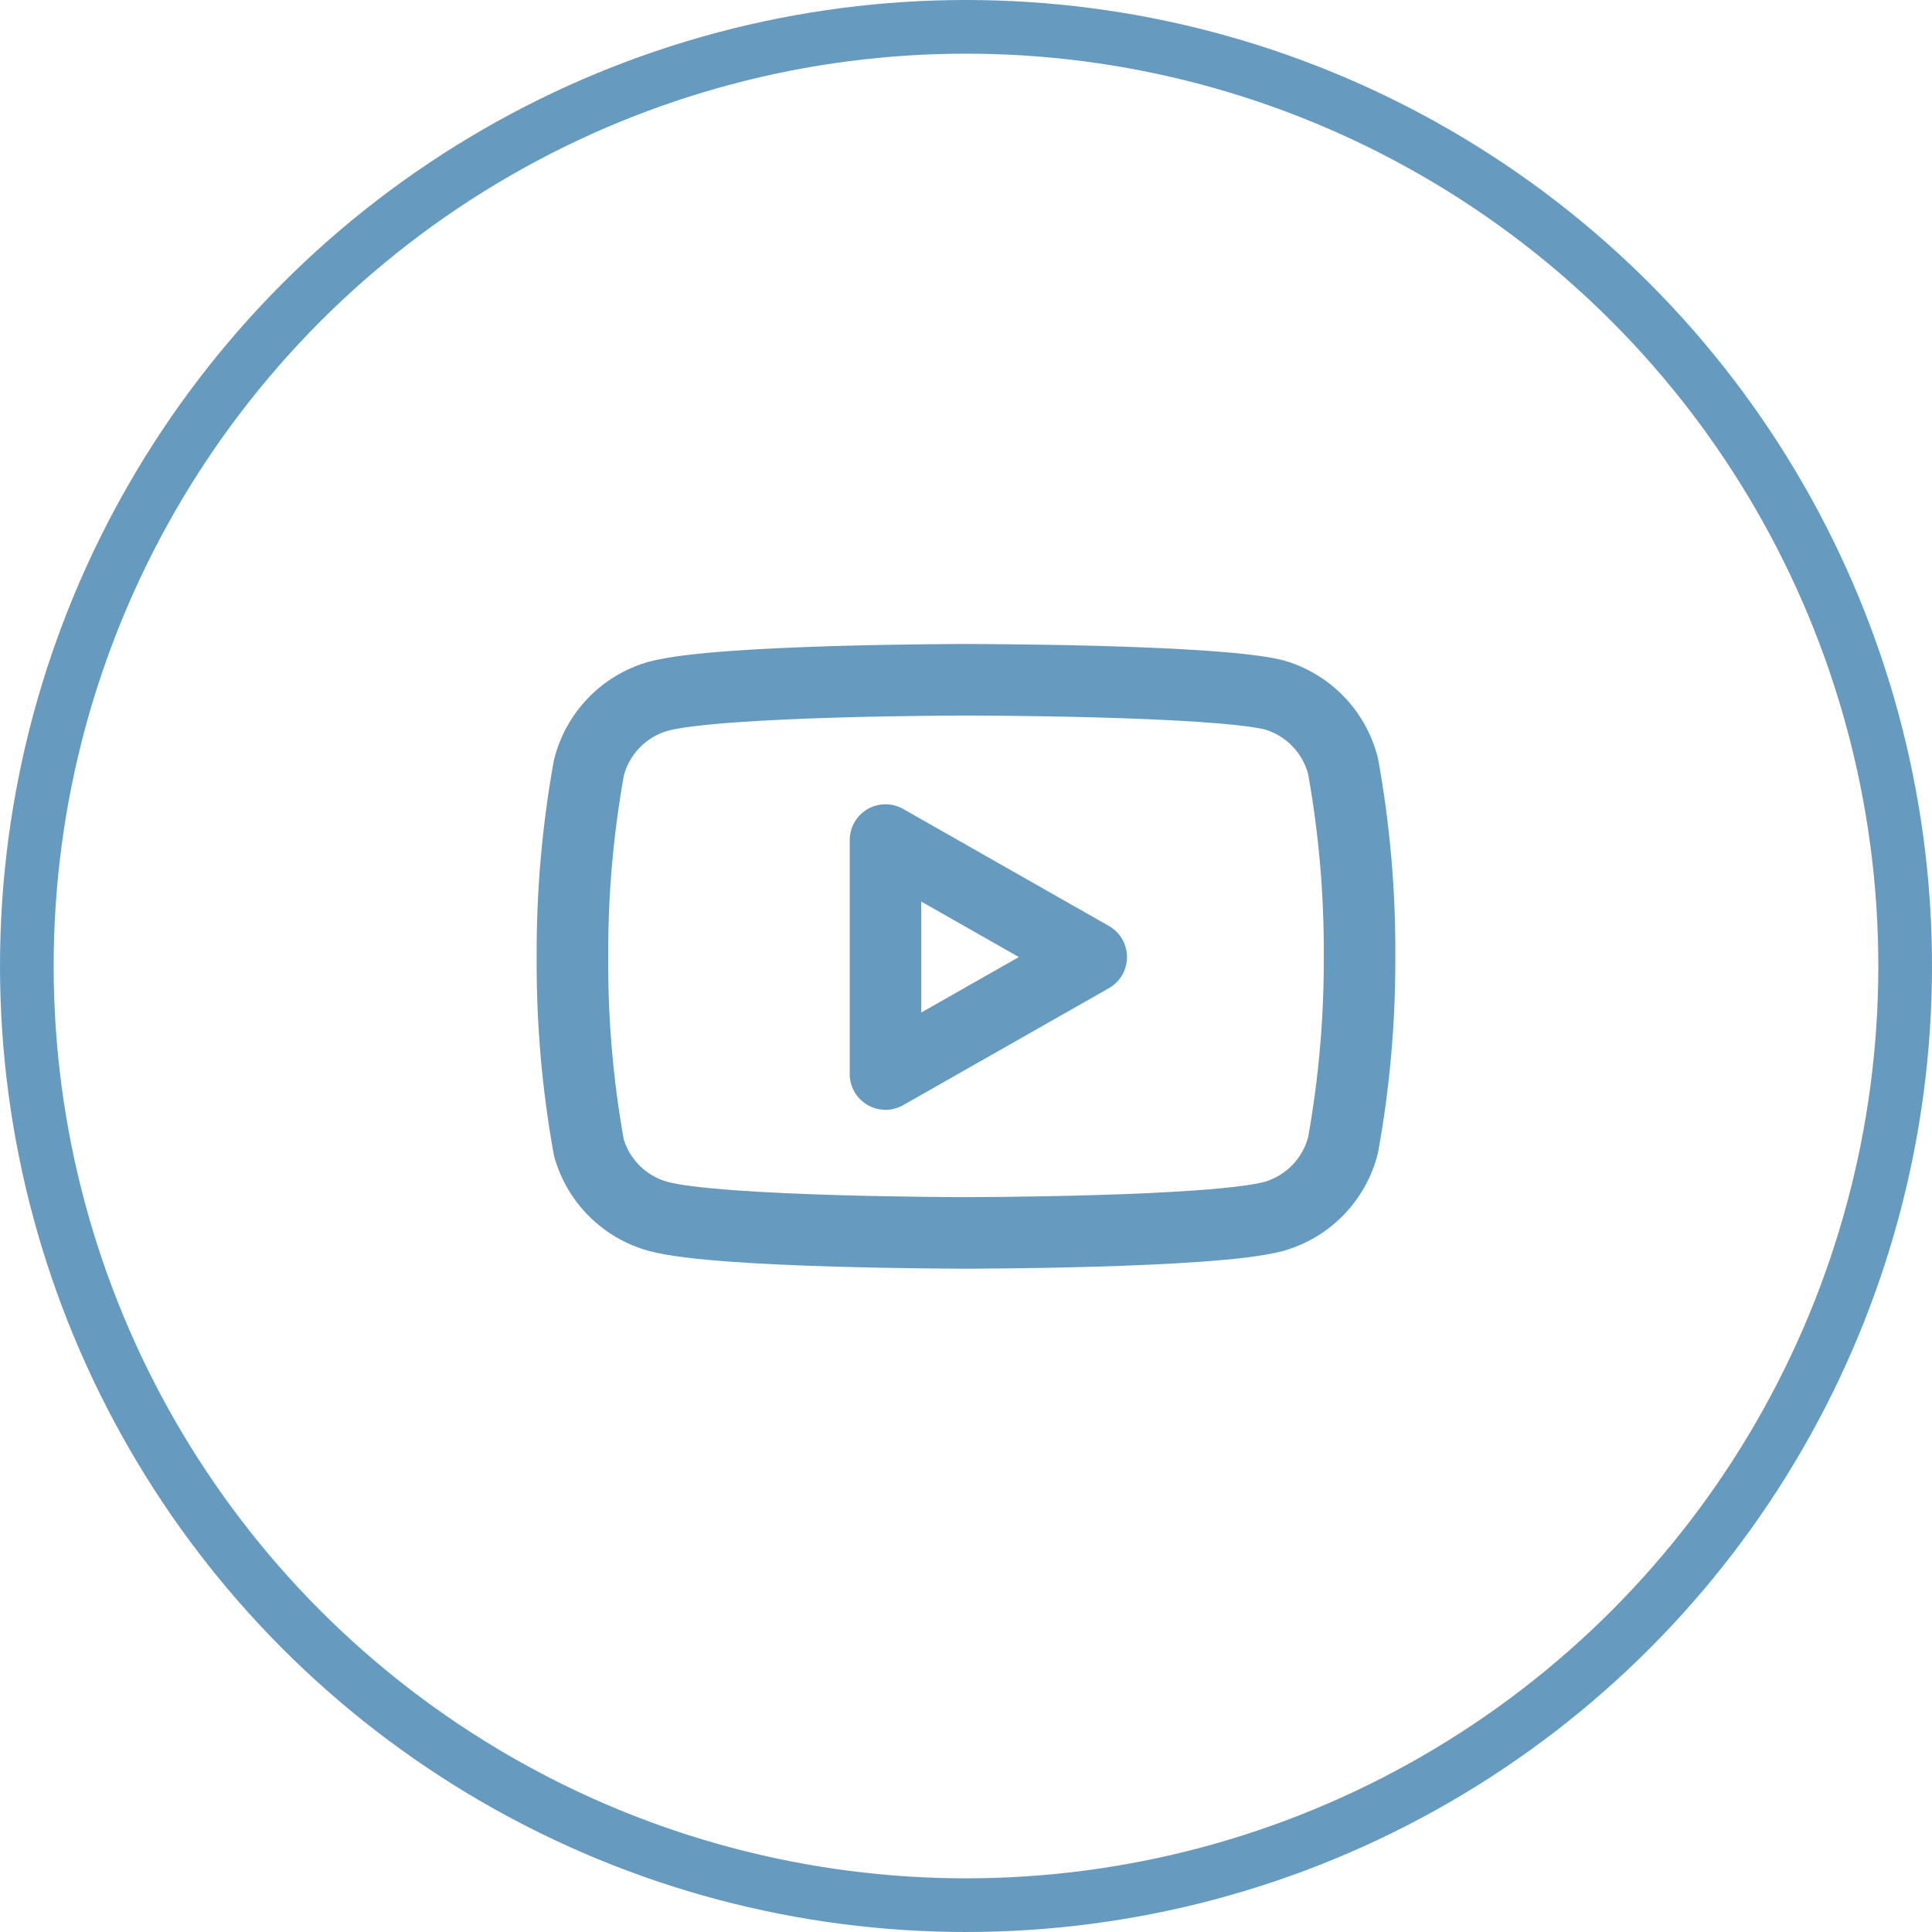 <svg width="72" height="72" viewBox="0 0 72 72" fill="none" xmlns="http://www.w3.org/2000/svg">
<circle cx="36" cy="36" r="35" stroke="#669BBF" stroke-width="2"/>
<g clip-path="url(#clip0_34_1991)">
<path fill-rule="evenodd" clip-rule="evenodd" d="M36 24C36 24 36 24 36 25.333L36 26.667L35.899 26.667C35.833 26.667 35.734 26.667 35.608 26.668C35.355 26.669 34.99 26.671 34.545 26.676C33.655 26.686 32.445 26.705 31.166 26.743C29.885 26.781 28.545 26.838 27.39 26.922C26.205 27.008 25.326 27.117 24.887 27.232C24.489 27.347 24.128 27.563 23.839 27.861C23.557 28.151 23.355 28.508 23.25 28.898C22.851 31.13 22.655 33.393 22.667 35.66L22.667 35.675C22.652 37.951 22.846 40.224 23.246 42.465C23.361 42.835 23.566 43.172 23.842 43.445C24.131 43.731 24.489 43.938 24.881 44.046C25.318 44.162 26.2 44.271 27.39 44.358C28.545 44.442 29.885 44.499 31.166 44.537C32.445 44.575 33.655 44.594 34.545 44.604C34.99 44.609 35.355 44.611 35.608 44.612C35.734 44.613 35.833 44.613 35.899 44.613H36.101C36.167 44.613 36.266 44.613 36.392 44.612C36.645 44.611 37.01 44.609 37.455 44.604C38.345 44.594 39.555 44.575 40.834 44.537C42.115 44.499 43.455 44.442 44.611 44.358C45.795 44.272 46.675 44.163 47.113 44.048C47.511 43.933 47.873 43.717 48.161 43.419C48.443 43.129 48.645 42.772 48.75 42.382C49.146 40.167 49.342 37.921 49.333 35.672L49.333 35.658C49.348 33.374 49.152 31.093 48.75 28.845C48.645 28.455 48.443 28.098 48.161 27.808C47.876 27.513 47.519 27.298 47.127 27.183C46.673 27.076 45.79 26.978 44.619 26.9C43.461 26.823 42.119 26.771 40.837 26.736C39.557 26.701 38.347 26.684 37.456 26.675C37.011 26.671 36.646 26.669 36.393 26.668L36.101 26.667L36 26.667L36 25.333C36 24 36 24 36 24L36.106 24C36.175 24 36.276 24.001 36.404 24.001C36.662 24.002 37.032 24.004 37.482 24.009C38.383 24.018 39.609 24.035 40.91 24.07C42.208 24.106 43.589 24.159 44.796 24.239C45.969 24.317 47.082 24.427 47.783 24.598C47.799 24.602 47.814 24.606 47.83 24.61C48.683 24.852 49.458 25.314 50.075 25.951C50.693 26.587 51.131 27.376 51.347 28.236C51.354 28.265 51.36 28.294 51.365 28.323C51.803 30.747 52.015 33.206 52 35.668C52.008 38.094 51.796 40.516 51.365 42.903C51.36 42.932 51.354 42.962 51.347 42.99C51.131 43.851 50.693 44.639 50.075 45.276C49.458 45.912 48.683 46.375 47.83 46.616L47.811 46.621C47.1 46.812 45.977 46.932 44.804 47.018C43.595 47.106 42.212 47.164 40.913 47.203C39.612 47.241 38.385 47.261 37.483 47.27C37.032 47.275 36.663 47.278 36.405 47.279C36.276 47.279 36.175 47.28 36.107 47.28L36.001 47.28L35.894 47.28C35.825 47.28 35.724 47.279 35.595 47.279C35.337 47.278 34.968 47.275 34.517 47.27C33.615 47.261 32.388 47.241 31.087 47.203C29.788 47.164 28.405 47.106 27.195 47.018C26.023 46.932 24.9 46.812 24.189 46.621L24.181 46.619C23.345 46.391 22.582 45.95 21.966 45.34C21.35 44.731 20.902 43.972 20.664 43.139C20.652 43.096 20.642 43.053 20.634 43.01C20.197 40.587 19.985 38.128 20 35.666C19.988 33.222 20.201 30.782 20.634 28.377C20.64 28.348 20.646 28.318 20.653 28.29C20.869 27.429 21.307 26.641 21.925 26.004C22.542 25.368 23.317 24.905 24.17 24.664L24.189 24.659C24.9 24.468 26.023 24.348 27.195 24.262C28.405 24.174 29.788 24.116 31.087 24.077C32.388 24.039 33.615 24.019 34.517 24.01C34.968 24.005 35.337 24.002 35.595 24.001C35.724 24.001 35.825 24 35.894 24L36 24Z" fill="#669BBF"/>
<path fill-rule="evenodd" clip-rule="evenodd" d="M32.33 30.154C32.74 29.915 33.246 29.913 33.659 30.148L41.326 34.508C41.743 34.745 42 35.187 42 35.667C42 36.146 41.743 36.589 41.326 36.826L33.659 41.186C33.246 41.42 32.74 41.418 32.33 41.179C31.919 40.941 31.667 40.502 31.667 40.027V31.307C31.667 30.832 31.919 30.393 32.33 30.154ZM34.333 33.599V37.734L37.969 35.667L34.333 33.599Z" fill="#669BBF"/>
</g>
<defs>
<clipPath id="clip0_34_1991">
<rect width="32" height="32" fill="white" transform="translate(20 20)"/>
</clipPath>
</defs>
</svg>
